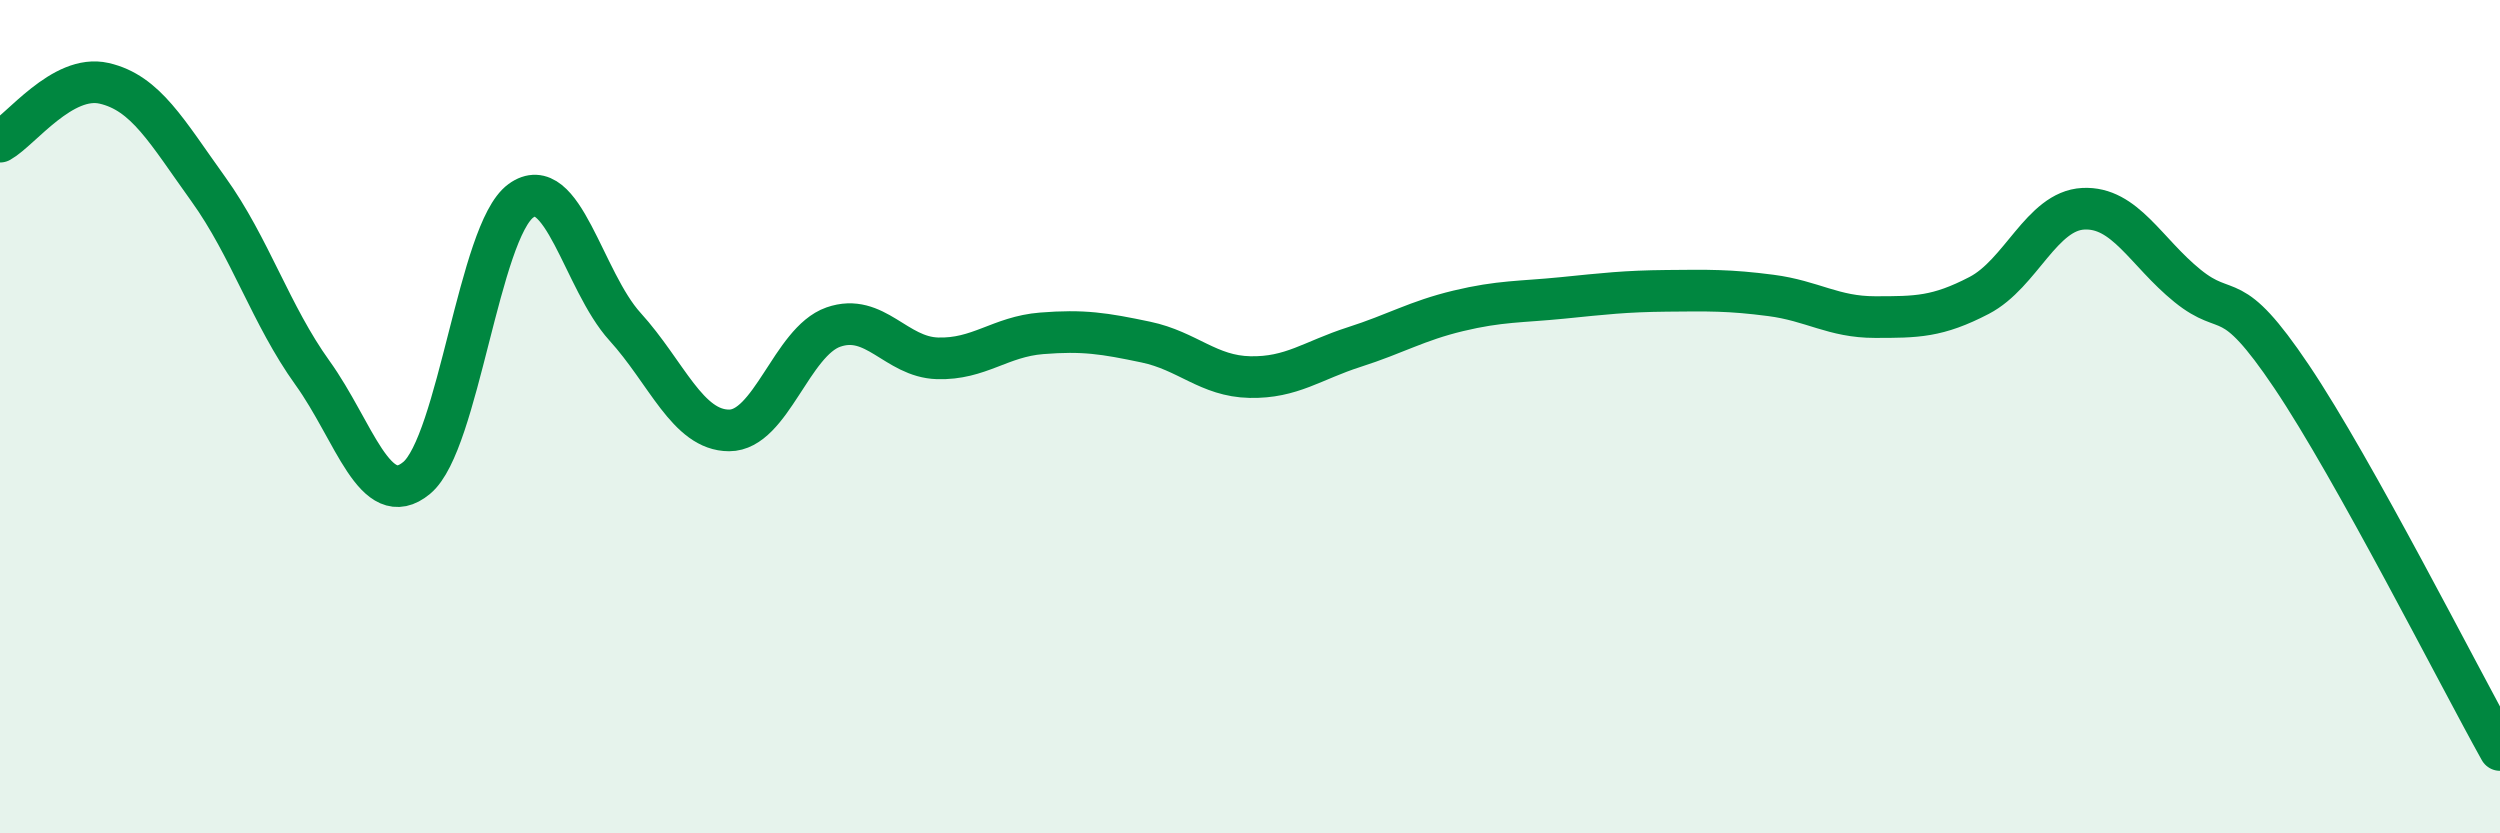 
    <svg width="60" height="20" viewBox="0 0 60 20" xmlns="http://www.w3.org/2000/svg">
      <path
        d="M 0,3.4 C 0.5,3.12 1.5,1.77 2.5,2 C 3.5,2.23 4,3.15 5,4.54 C 6,5.93 6.5,7.56 7.5,8.95 C 8.5,10.34 9,12.3 10,11.47 C 11,10.64 11.5,5.55 12.5,4.82 C 13.5,4.09 14,6.74 15,7.84 C 16,8.94 16.5,10.33 17.5,10.33 C 18.5,10.33 19,8.2 20,7.85 C 21,7.5 21.5,8.57 22.5,8.6 C 23.5,8.63 24,8.08 25,8 C 26,7.92 26.5,8 27.5,8.21 C 28.5,8.42 29,9.03 30,9.05 C 31,9.07 31.5,8.65 32.5,8.33 C 33.5,8.01 34,7.7 35,7.46 C 36,7.22 36.5,7.25 37.5,7.15 C 38.5,7.05 39,6.99 40,6.98 C 41,6.97 41.5,6.96 42.5,7.09 C 43.5,7.22 44,7.61 45,7.61 C 46,7.61 46.5,7.61 47.5,7.09 C 48.5,6.57 49,5.06 50,5.01 C 51,4.96 51.5,6.05 52.5,6.86 C 53.5,7.67 53.5,6.81 55,9.04 C 56.5,11.27 59,16.21 60,18L60 20L0 20Z"
        fill="#008740"
        opacity="0.1"
        stroke-linecap="round"
        stroke-linejoin="round"
      />
      <path
        d="M 0,3.4 C 0.5,3.12 1.5,1.77 2.5,2 C 3.5,2.23 4,3.15 5,4.54 C 6,5.93 6.5,7.56 7.5,8.95 C 8.5,10.34 9,12.3 10,11.47 C 11,10.64 11.5,5.55 12.5,4.82 C 13.5,4.09 14,6.74 15,7.84 C 16,8.94 16.5,10.33 17.5,10.33 C 18.5,10.33 19,8.2 20,7.85 C 21,7.5 21.5,8.57 22.5,8.6 C 23.5,8.63 24,8.08 25,8 C 26,7.92 26.5,8 27.5,8.21 C 28.5,8.42 29,9.03 30,9.05 C 31,9.07 31.5,8.65 32.5,8.33 C 33.5,8.01 34,7.7 35,7.46 C 36,7.22 36.5,7.25 37.5,7.15 C 38.5,7.05 39,6.99 40,6.98 C 41,6.97 41.5,6.96 42.5,7.09 C 43.5,7.22 44,7.61 45,7.61 C 46,7.61 46.5,7.61 47.5,7.09 C 48.5,6.57 49,5.06 50,5.01 C 51,4.96 51.5,6.05 52.5,6.86 C 53.5,7.67 53.5,6.81 55,9.04 C 56.5,11.27 59,16.21 60,18"
        stroke="#008740"
        stroke-width="1"
        fill="none"
        stroke-linecap="round"
        stroke-linejoin="round"
      />
    </svg>
  